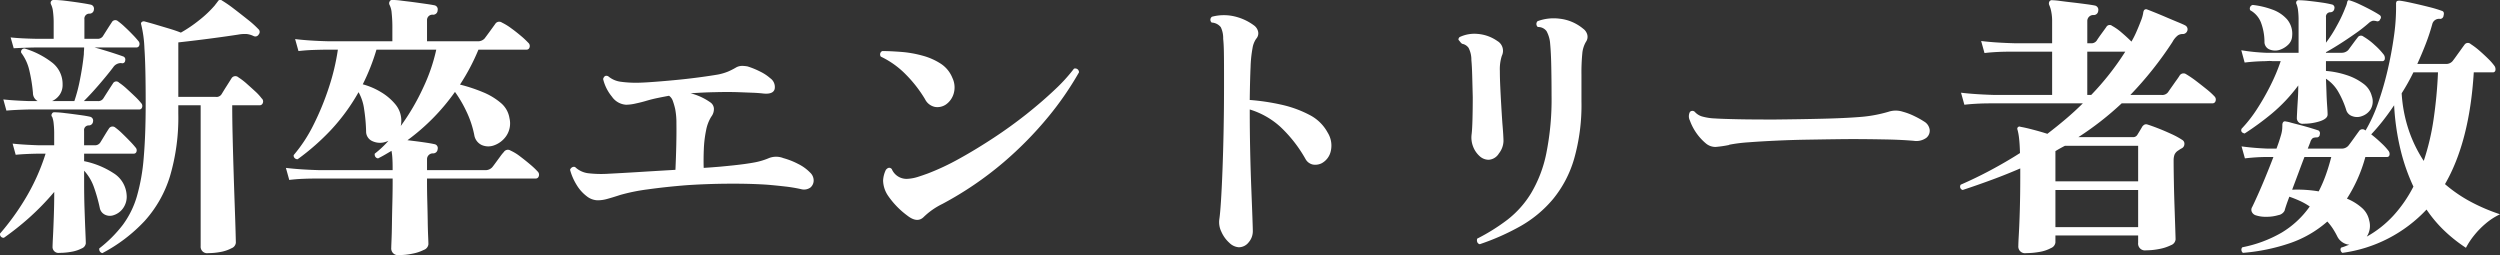 <svg xmlns="http://www.w3.org/2000/svg" width="465.187" height="47.47" viewBox="0 0 465.187 47.47">
  <rect x="0" y="0" width="465.187" height="47.47" fill="#333333" stroke="none"/>
  <defs>
    <style>
      .cls-1 {
        fill: #fff;
        fill-rule: evenodd;
      }
    </style>
  </defs>
  <path id="svg_box01_01.svg" class="cls-1" d="M218.381,1103.93a22.068,22.068,0,0,0,4.706-8.29,38.5,38.5,0,0,0,1.56-11.68v-1.56h4.16v26.21a1.2,1.2,0,0,0,1.4,1.3,12.507,12.507,0,0,0,2.366-.23,6.9,6.9,0,0,0,1.976-.68,1.235,1.235,0,0,0,.806-1.01c0-.18-0.018-0.89-0.052-2.14s-0.087-2.84-.156-4.78-0.139-4.03-.208-6.27-0.13-4.43-.182-6.6-0.078-4.1-.078-5.8h5.1a0.612,0.612,0,0,0,.6-0.44,0.754,0.754,0,0,0-.234-0.86,9.144,9.144,0,0,0-1.144-1.25c-0.52-.48-1.066-0.97-1.638-1.48a12.212,12.212,0,0,0-1.534-1.17,0.839,0.839,0,0,0-1.3.21c-0.174.28-.468,0.75-0.884,1.4s-0.728,1.17-.936,1.51a1.1,1.1,0,0,1-1.092.52h-6.968V1070.7q2.859-.315,5.8-0.7t5.33-.75a6.833,6.833,0,0,1,1.586-.11,3.967,3.967,0,0,1,1.274.37,0.723,0.723,0,0,0,.988-0.32,0.688,0.688,0,0,0-.1-0.98,18.076,18.076,0,0,0-1.976-1.77c-0.867-.69-1.734-1.37-2.6-2.03a23.955,23.955,0,0,0-2.184-1.51,0.433,0.433,0,0,0-.364-0.1,0.354,0.354,0,0,0-.312.15q-0.156.21-.338,0.45c-0.122.15-.234,0.3-0.338,0.44a20.627,20.627,0,0,1-2.912,2.75,25.213,25.213,0,0,1-3.38,2.29q-0.885-.36-2.184-0.75c-0.867-.26-1.716-0.51-2.548-0.76s-1.508-.43-2.028-0.57a0.588,0.588,0,0,0-.52.11,0.392,0.392,0,0,0-.1.46,22.039,22.039,0,0,1,.6,4.42q0.234,3.33.234,10.2,0,5.925-.364,10.14a36.114,36.114,0,0,1-1.274,7.22,16.865,16.865,0,0,1-2.626,5.31,23.922,23.922,0,0,1-4.368,4.37,0.8,0.8,0,0,0,.078.52,0.747,0.747,0,0,0,.494.36A29.587,29.587,0,0,0,218.381,1103.93Zm-13.572,5.72a6.5,6.5,0,0,0,1.872-.62,1.168,1.168,0,0,0,.754-0.94c0-.28-0.026-1-0.078-2.18s-0.1-2.58-.156-4.19-0.078-3.23-.078-4.86v-2.29a8.843,8.843,0,0,1,1.768,2.91,30.4,30.4,0,0,1,1.144,4.01,1.753,1.753,0,0,0,.91,1.24,2.071,2.071,0,0,0,1.534.16,3.434,3.434,0,0,0,1.846-1.27,3.7,3.7,0,0,0,.7-2.63,5.147,5.147,0,0,0-2.418-3.95,15.7,15.7,0,0,0-5.486-2.24v-1.4h9.256a0.5,0.5,0,0,0,.494-0.39,0.758,0.758,0,0,0-.182-0.76,15.454,15.454,0,0,0-1.066-1.19c-0.468-.49-0.945-0.96-1.43-1.43a11.73,11.73,0,0,0-1.248-1.07,0.789,0.789,0,0,0-1.2.16q-0.312.465-.832,1.32c-0.347.58-.607,1-0.78,1.28a1.162,1.162,0,0,1-1.092.52h-1.924v-2.71a0.853,0.853,0,0,1,.884-0.98,0.786,0.786,0,0,0,.78-0.73,0.731,0.731,0,0,0-.572-0.89q-0.624-.15-1.95-0.33c-0.884-.12-1.768-0.24-2.652-0.34a17.437,17.437,0,0,0-2-.16,0.45,0.45,0,0,0-.468.26,0.485,0.485,0,0,0,.052.63,4.737,4.737,0,0,1,.26,1.17,17.521,17.521,0,0,1,.1,2.15v1.93H198.6c-1.976-.07-3.571-0.17-4.784-0.31l0.572,2.08q1.611-.165,4.264-0.21h1.3a38.792,38.792,0,0,1-3.926,8.63,45.857,45.857,0,0,1-4.55,6.24,0.661,0.661,0,0,0,.728.78,52.155,52.155,0,0,0,4.6-3.64,48.2,48.2,0,0,0,4.758-4.89q0,2.235-.078,4.47c-0.052,1.5-.1,2.77-0.156,3.83s-0.078,1.67-.078,1.84a1.107,1.107,0,0,0,1.3,1.2A12.237,12.237,0,0,0,204.809,1109.65Zm-7.878-26.47h20.436a0.533,0.533,0,0,0,.546-0.41,0.779,0.779,0,0,0-.182-0.78,12.548,12.548,0,0,0-1.144-1.23c-0.52-.5-1.049-0.99-1.586-1.48a11.193,11.193,0,0,0-1.378-1.09,0.7,0.7,0,0,0-1.144.16c-0.208.31-.512,0.78-0.91,1.4s-0.685,1.08-.858,1.35a1.11,1.11,0,0,1-1.04.52h-2.6c0.9-.9,1.846-1.92,2.834-3.07s1.863-2.21,2.626-3.22a1.723,1.723,0,0,1,1.508-.78,0.536,0.536,0,0,0,.728-0.52,0.594,0.594,0,0,0-.416-0.73q-0.676-.255-2.314-0.78c-1.092-.34-2.089-0.64-2.99-0.88h7.8a0.531,0.531,0,0,0,.546-0.42,0.789,0.789,0,0,0-.182-0.78,15.454,15.454,0,0,0-1.066-1.19c-0.468-.49-0.954-0.97-1.456-1.43a12.113,12.113,0,0,0-1.274-1.07,0.729,0.729,0,0,0-1.144.21q-0.312.465-.858,1.32c-0.364.58-.633,1-0.806,1.28a1.163,1.163,0,0,1-1.04.47h-2.392v-3.64a0.923,0.923,0,0,1,.988-1.04,0.8,0.8,0,0,0,.78-0.78,0.76,0.76,0,0,0-.572-0.89q-0.677-.15-2.054-0.36c-0.919-.14-1.829-0.26-2.73-0.37a20.317,20.317,0,0,0-2.08-.15,0.576,0.576,0,0,0-.572.31,0.672,0.672,0,0,0,.052.57,3.944,3.944,0,0,1,.338,1.25,16.017,16.017,0,0,1,.13,2.24v2.86h-3.224c-1.976-.04-3.571-0.12-4.784-0.26l0.572,2.02c1.074-.06,2.478-0.12,4.212-0.15h8.892c0,0.21-.009.41-0.026,0.62s-0.026.42-.026,0.63q-0.209,2.13-.7,4.62a29.783,29.783,0,0,1-1.066,4.11h-4.16a3.407,3.407,0,0,0,1.4-1.14,3.17,3.17,0,0,0,.572-1.93,5.057,5.057,0,0,0-1.924-4.08,15.677,15.677,0,0,0-5.1-2.62,0.6,0.6,0,0,0-.676.78,8.639,8.639,0,0,1,1.508,3.27,29.241,29.241,0,0,1,.676,4.21,1.7,1.7,0,0,0,.884,1.51h-1.612c-1.976-.07-3.571-0.17-4.784-0.31l0.572,2.08q1.611-.15,4.264-0.21h0Zm71.292,26.83a7.994,7.994,0,0,0,2.106-.7,1.268,1.268,0,0,0,.858-1.06c0-.21-0.018-0.71-0.052-1.49s-0.061-1.73-.078-2.86-0.044-2.32-.078-3.58-0.052-2.47-.052-3.62v-0.67h20.228a0.578,0.578,0,0,0,.572-0.45,0.811,0.811,0,0,0-.208-0.85,14.417,14.417,0,0,0-1.352-1.28q-0.936-.795-1.95-1.56a8.737,8.737,0,0,0-1.742-1.06,0.89,0.89,0,0,0-1.248.26,7.736,7.736,0,0,0-.65.8q-0.442.6-.858,1.17c-0.278.38-.5,0.68-0.676,0.89a1.683,1.683,0,0,1-1.3.52H270.927v-2.03a1.08,1.08,0,0,1,1.144-1.09,0.824,0.824,0,0,0,.832-0.78,0.741,0.741,0,0,0-.624-0.94q-0.624-.15-2.106-0.36c-0.988-.14-1.95-0.26-2.886-0.37a39.145,39.145,0,0,0,8.84-8.99,22.485,22.485,0,0,1,2.08,3.53,18.358,18.358,0,0,1,1.508,4.47,2.481,2.481,0,0,0,1.378,1.88,3.059,3.059,0,0,0,2.21.1,4.638,4.638,0,0,0,2.34-1.74,4.177,4.177,0,0,0,.624-3.36,4.622,4.622,0,0,0-1.612-2.83,12.281,12.281,0,0,0-3.328-2,29.723,29.723,0,0,0-4.264-1.41,39.3,39.3,0,0,0,3.432-6.5h8.944a0.569,0.569,0,0,0,.572-0.44,0.8,0.8,0,0,0-.26-0.86,15.46,15.46,0,0,0-1.3-1.22c-0.59-.5-1.205-0.99-1.846-1.45a10.5,10.5,0,0,0-1.742-1.07,0.868,0.868,0,0,0-1.248.26c-0.174.24-.494,0.69-0.962,1.33s-0.806,1.1-1.014,1.37a1.649,1.649,0,0,1-1.3.52h-9.412v-3.9a1,1,0,0,1,1.144-1.04,0.833,0.833,0,0,0,.832-0.83,0.765,0.765,0,0,0-.624-0.93c-0.347-.07-0.876-0.16-1.586-0.26s-1.474-.21-2.288-0.32-1.569-.19-2.262-0.28a13.223,13.223,0,0,0-1.612-.13,0.52,0.52,0,0,0-.572.31,0.642,0.642,0,0,0,0,.62,4.016,4.016,0,0,1,.39,1.51,25.976,25.976,0,0,1,.13,2.91v2.34H252.623q-3.693-.09-6.24-0.41l0.624,2.23c0.9-.1,1.785-0.17,2.652-0.2s1.872-.06,3.016-0.06h1.664a41.246,41.246,0,0,1-1.664,7,50.01,50.01,0,0,1-2.86,6.97,27.439,27.439,0,0,1-3.692,5.64,0.607,0.607,0,0,0,.156.54,0.716,0.716,0,0,0,.572.24,43.575,43.575,0,0,0,6.214-5.46,36.511,36.511,0,0,0,5.122-7.02,8.772,8.772,0,0,1,1.04,3.2,31.515,31.515,0,0,1,.364,4.08,1.941,1.941,0,0,0,1.04,1.77,3.368,3.368,0,0,0,2.184.31,4.888,4.888,0,0,0,.936-0.31,18.229,18.229,0,0,1-2.548,2.39,0.8,0.8,0,0,0,.1.57,0.672,0.672,0,0,0,.52.31c0.416-.21.832-0.43,1.248-0.67s0.832-.49,1.248-0.73a10.5,10.5,0,0,1,.156,1.3c0.034,0.52.052,1.13,0.052,1.82v0.47H250.959q-3.693-.1-6.292-0.42l0.624,2.24q1.352-.165,2.652-0.21c0.866-.04,1.872-0.05,3.016-0.05h13.572v0.67c0,1.18-.018,2.45-0.052,3.8s-0.061,2.64-.078,3.87-0.044,2.26-.078,3.07-0.052,1.31-.052,1.48a1.242,1.242,0,0,0,1.456,1.35A11.759,11.759,0,0,0,268.223,1110.01Zm-2.106-24.25a4.738,4.738,0,0,0-1.04-3.49,10.233,10.233,0,0,0-2.7-2.31,12.938,12.938,0,0,0-3.406-1.46,39.23,39.23,0,0,0,2.548-6.45h11.128a32.957,32.957,0,0,1-2.444,7.1,41.506,41.506,0,0,1-4.16,7.1C266.073,1086.08,266.1,1085.91,266.117,1085.76Zm38.35,14.06c0.624-.17,1.421-0.41,2.392-0.73a35,35,0,0,1,5.122-1.04q3.3-.465,7.254-0.78,3.847-.255,7.774-0.28t7.1,0.18c1.282,0.1,2.487.23,3.614,0.36a27.4,27.4,0,0,1,2.782.47,2.061,2.061,0,0,0,1.742-.28,1.7,1.7,0,0,0,.624-1.3,2,2,0,0,0-.65-1.49,8.1,8.1,0,0,0-2.262-1.63,13.837,13.837,0,0,0-2.73-1.07,3.646,3.646,0,0,0-2.808.05,12.664,12.664,0,0,1-2.6.76q-1.509.285-3.9,0.54-0.988.105-2.418,0.24c-0.954.08-1.985,0.16-3.094,0.23q-0.052-1.665.026-3.51a21.252,21.252,0,0,1,.416-3.46,7.41,7.41,0,0,1,.962-2.55,2.32,2.32,0,0,0,.494-1.56,1.518,1.518,0,0,0-.7-1.14,11.042,11.042,0,0,0-3.64-1.66q2.287-.165,4.6-0.21,2.313-.06,4.186,0c0.9,0.03,1.785.07,2.652,0.1s1.594,0.09,2.184.16c1.178,0.1,1.854-.18,2.028-0.86a2,2,0,0,0-.832-2,8.211,8.211,0,0,0-1.846-1.22,15.032,15.032,0,0,0-2.366-.97,6.113,6.113,0,0,0-1.04-.1,2.348,2.348,0,0,0-1.04.26,13.4,13.4,0,0,1-1.586.81,10.248,10.248,0,0,1-1.846.54c-0.832.14-1.872,0.3-3.12,0.47s-2.566.33-3.952,0.47-2.722.26-4,.36-2.392.18-3.328,0.21a21.05,21.05,0,0,1-3.77-.18,4.5,4.5,0,0,1-2.262-1.02c-0.451-.2-0.763-0.03-0.936.52a8.079,8.079,0,0,0,1.638,3.28A3.449,3.449,0,0,0,308,1082.3a8.427,8.427,0,0,0,1.794-.24q1.065-.225,2.106-0.54c0.589-.17,1.222-0.33,1.9-0.47s1.4-.28,2.158-0.42a1.873,1.873,0,0,1,.7.94,12.817,12.817,0,0,1,.442,1.51,13.623,13.623,0,0,1,.234,2.68q0.025,1.785-.026,4.05c-0.035,1.51-.087,3.04-0.156,4.6q-3.588.21-6.994,0.42c-2.271.14-4.1,0.24-5.486,0.31a20.84,20.84,0,0,1-3.8-.1,4.282,4.282,0,0,1-2.392-1.15,0.67,0.67,0,0,0-.572.06,0.821,0.821,0,0,0-.364.46,10.517,10.517,0,0,0,1.222,2.81,7.424,7.424,0,0,0,1.846,2.08,3.4,3.4,0,0,0,2.028.78A6.532,6.532,0,0,0,304.467,1099.82Zm62.348,0.94a63.791,63.791,0,0,0,11.362-7.72,67.919,67.919,0,0,0,8.424-8.58,58.443,58.443,0,0,0,5.642-8.19,0.7,0.7,0,0,0-.936-0.68,31.524,31.524,0,0,1-3.666,4q-2.315,2.19-5.2,4.48c-1.924,1.52-3.952,2.99-6.084,4.39s-4.247,2.69-6.344,3.85a45.132,45.132,0,0,1-5.9,2.78c-0.659.24-1.292,0.46-1.9,0.65a7.741,7.741,0,0,1-1.794.34,2.974,2.974,0,0,1-3.016-1.82q-0.521-.525-1.092.15a5.131,5.131,0,0,0-.52,1.98,5.21,5.21,0,0,0,.936,2.86,15.5,15.5,0,0,0,3.588,3.69q1.872,1.455,3.068.21a13.479,13.479,0,0,1,3.432-2.39h0Zm2.106-20.52a4.085,4.085,0,0,0-.234-2.93,5.666,5.666,0,0,0-2.184-2.66,11.917,11.917,0,0,0-3.432-1.5,20.768,20.768,0,0,0-3.9-.68c-1.318-.1-2.5-0.16-3.536-0.16a0.686,0.686,0,0,0-.26,1.04,16.288,16.288,0,0,1,4.654,3.33,23.923,23.923,0,0,1,3.562,4.58,2.655,2.655,0,0,0,1.872,1.45,2.818,2.818,0,0,0,2.028-.46A3.778,3.778,0,0,0,368.921,1080.24Zm54.886,27.67a3.151,3.151,0,0,0,.78-2.11c0-.27-0.026-1.14-0.078-2.6s-0.122-3.26-.208-5.43-0.156-4.49-.208-6.97-0.078-4.88-.078-7.2v-0.42a14.925,14.925,0,0,1,5.72,3.25,25.084,25.084,0,0,1,4.68,6.01,2.043,2.043,0,0,0,1.352.99,2.654,2.654,0,0,0,1.664-.26,3.377,3.377,0,0,0,1.638-2.14,4.545,4.545,0,0,0-.546-3.53,7.944,7.944,0,0,0-3.432-3.33,20.977,20.977,0,0,0-5.278-1.9,41.081,41.081,0,0,0-5.8-.86c0.034-2.53.086-4.56,0.156-6.11a22.909,22.909,0,0,1,.364-3.53,4.213,4.213,0,0,1,.676-1.74,1.5,1.5,0,0,0,.364-1.33,1.957,1.957,0,0,0-.78-1.17,9.848,9.848,0,0,0-4.108-1.77,8.671,8.671,0,0,0-3.692.16,0.678,0.678,0,0,0-.052,1.09,2.294,2.294,0,0,1,1.69.86,4.727,4.727,0,0,1,.442,2.16c0.069,0.62.112,1.43,0.13,2.41s0.026,2.34.026,4.03v2.55c0,2.71-.026,5.38-0.078,8.04s-0.122,5.11-.208,7.38-0.182,4.21-.286,5.82-0.208,2.75-.312,3.41a4.044,4.044,0,0,0,.39,2.26,5.982,5.982,0,0,0,1.482,2.06,2.769,2.769,0,0,0,1.768.83A2.328,2.328,0,0,0,423.807,1107.91Zm50.622-3.04a22.165,22.165,0,0,0,6.006-5,21.019,21.019,0,0,0,3.926-7.46,36.567,36.567,0,0,0,1.378-10.74v-4.94a36.989,36.989,0,0,1,.156-3.97,5.148,5.148,0,0,1,.676-2.16,1.614,1.614,0,0,0,.26-1.3,2,2,0,0,0-.78-1.15,8.262,8.262,0,0,0-4.446-1.87,8.644,8.644,0,0,0-4.03.47,0.725,0.725,0,0,0,.052,1.09,1.917,1.917,0,0,1,1.612.76,5.706,5.706,0,0,1,.676,2.36q0.156,1.62.208,4.29t0.052,5.28a50.825,50.825,0,0,1-.988,10.87,23.616,23.616,0,0,1-2.834,7.38,18.243,18.243,0,0,1-4.394,4.92,36.265,36.265,0,0,1-5.616,3.51,0.941,0.941,0,0,0,0,.62,0.638,0.638,0,0,0,.468.42A43.955,43.955,0,0,0,474.429,1104.87Zm-4.056-13.5a3.908,3.908,0,0,0,.858-2.31c0-.24-0.018-0.66-0.052-1.25s-0.087-1.28-.156-2.08c-0.07-1-.139-2.1-0.208-3.28s-0.13-2.33-.182-3.45-0.078-2.13-.078-2.99a8.171,8.171,0,0,1,.364-2.81,2.105,2.105,0,0,0-.832-2.76,7.383,7.383,0,0,0-3.666-1.32,6.414,6.414,0,0,0-3.354.59,0.578,0.578,0,0,0-.208.52,4.036,4.036,0,0,1,.312.37,1.657,1.657,0,0,0,.364.36,1.856,1.856,0,0,1,1.2.76,4.824,4.824,0,0,1,.52,2.26c0.069,0.69.121,1.69,0.156,2.99s0.069,2.61.1,3.92c0,1.5-.018,2.87-0.052,4.14s-0.087,2.17-.156,2.73a4.642,4.642,0,0,0,.26,2.29,4.592,4.592,0,0,0,1.2,1.79,2.5,2.5,0,0,0,1.716.7A2.393,2.393,0,0,0,470.373,1091.37Zm46.436-2.08c1.542-.12,3.267-0.22,5.174-0.31s3.8-.15,5.694-0.18,3.6-.06,5.122-0.08,2.652-.03,3.38-0.03q2.6,0,5.772.06c2.114,0.03,3.986.12,5.616,0.26a3.158,3.158,0,0,0,2.34-.55,1.694,1.694,0,0,0,.624-1.53,2.1,2.1,0,0,0-1.04-1.51,15.415,15.415,0,0,0-1.716-.96,11.872,11.872,0,0,0-2.236-.86,4.288,4.288,0,0,0-2.652,0,25.338,25.338,0,0,1-5.512.99q-2.652.21-6.708,0.31t-8.944.15c-2.7,0-4.975-.01-6.812-0.05s-3.276-.08-4.316-0.15a10.267,10.267,0,0,1-2.418-.37,2.965,2.965,0,0,1-1.326-.83,0.625,0.625,0,0,0-.936,0,1.758,1.758,0,0,0,0,1.59,9.99,9.99,0,0,0,3.016,4.29,2.758,2.758,0,0,0,1.794.62,21.191,21.191,0,0,0,2.47-.36,0.142,0.142,0,0,1,.1-0.06A28.611,28.611,0,0,1,516.809,1089.29Zm54.184,20.39a6.713,6.713,0,0,0,2.106-.71,1.289,1.289,0,0,0,.832-1.04v-1.3h15.392v1.36a1.264,1.264,0,0,0,1.456,1.4,12.841,12.841,0,0,0,2.522-.26,8.365,8.365,0,0,0,2.132-.7,1.279,1.279,0,0,0,.858-1.07q0-.15-0.052-1.77c-0.035-1.07-.078-2.38-0.13-3.92s-0.1-3.12-.13-4.73-0.052-3.03-.052-4.24a3.132,3.132,0,0,1,.156-1.09,1.718,1.718,0,0,1,.676-0.78l0.312-.21a3.359,3.359,0,0,1,.364-0.21,0.889,0.889,0,0,0,.494-0.78,0.8,0.8,0,0,0-.39-0.78,14.417,14.417,0,0,0-1.95-1.07c-0.85-.39-1.7-0.76-2.548-1.09s-1.5-.56-1.95-0.7a0.791,0.791,0,0,0-.572,0,1.327,1.327,0,0,0-.416.36c-0.139.25-.3,0.52-0.494,0.84s-0.338.55-.442,0.72a0.906,0.906,0,0,1-.832.42H578.2a56.852,56.852,0,0,0,8.06-6.29h16.9a0.58,0.58,0,0,0,.572-0.44,0.827,0.827,0,0,0-.208-0.86,13.586,13.586,0,0,0-1.4-1.28c-0.659-.53-1.344-1.07-2.054-1.61a19.463,19.463,0,0,0-1.794-1.22,0.857,0.857,0,0,0-1.248.26c-0.1.17-.3,0.47-0.6,0.88s-0.59.84-.884,1.25-0.512.73-.65,0.94a1.35,1.35,0,0,1-1.2.52h-5.824a66.168,66.168,0,0,0,7.852-9.88,3.787,3.787,0,0,1,.988-1.2,1.586,1.586,0,0,1,.832-0.26,0.887,0.887,0,0,0,.936-0.62,0.813,0.813,0,0,0-.416-0.99q-0.261-.15-1.274-0.57c-0.676-.28-1.422-0.59-2.236-0.94s-1.56-.66-2.236-0.93-1.118-.45-1.326-0.52a0.468,0.468,0,0,0-.572.15,1.348,1.348,0,0,0-.156.52,6.711,6.711,0,0,1-.416,1.43c-0.243.64-.52,1.32-0.832,2.03a16.658,16.658,0,0,1-.936,1.85c-0.52-.52-1.127-1.08-1.82-1.67a9.826,9.826,0,0,0-1.768-1.25,0.709,0.709,0,0,0-1.092.21c-0.174.25-.468,0.65-0.884,1.22s-0.711,1-.884,1.28a1.216,1.216,0,0,1-1.144.52h-0.624v-4.16a1.106,1.106,0,0,1,1.2-1.09,0.824,0.824,0,0,0,.832-0.78,0.806,0.806,0,0,0-.624-0.99c-0.347-.07-0.9-0.16-1.664-0.26s-1.586-.21-2.47-0.31-1.673-.2-2.366-0.29a13.011,13.011,0,0,0-1.4-.13,0.549,0.549,0,0,0-.572.26,0.77,0.77,0,0,0,0,.68,5.377,5.377,0,0,1,.338,1.09,8.92,8.92,0,0,1,.182,1.97v4.01h-6.916q-3.744-.1-6.292-0.42l0.624,2.24c0.9-.11,1.785-0.17,2.652-0.21s1.872-.05,3.016-0.05h6.916v8.06h-10.66q-3.693-.105-6.292-0.42l0.624,2.24c0.936-.11,1.837-0.17,2.7-0.21s1.872-.05,3.016-0.05h16.328q-1.509,1.5-3.172,2.91t-3.432,2.76q-1.3-.42-2.7-0.78c-0.936-.25-1.7-0.42-2.288-0.52a0.406,0.406,0,0,0-.572.52,9.955,9.955,0,0,1,.286,1.53c0.086,0.68.147,1.62,0.182,2.83-1.8,1.15-3.632,2.21-5.486,3.2s-3.7,1.88-5.538,2.68a0.636,0.636,0,0,0,.364.99q2.859-.945,5.512-1.93c1.768-.65,3.5-1.35,5.2-2.08v1.51q0,3.225-.078,6.01c-0.052,1.85-.113,3.39-0.182,4.6s-0.1,1.98-.1,2.29a1.242,1.242,0,0,0,1.456,1.35A14.5,14.5,0,0,0,570.993,1109.68Zm2.938-11.52h15.392v6.91H573.931v-6.91Zm0-7.23c0.277-.17.572-0.35,0.884-0.52s0.606-.33.884-0.47h13.624v6.61H573.931v-5.62Zm5.928-18.51h7.072a50.721,50.721,0,0,1-6.344,8.06h-0.728v-8.06Zm37.7,35.64a20.642,20.642,0,0,0,6.968-4.03,10.518,10.518,0,0,1,1.014,1.3,14.872,14.872,0,0,1,.806,1.41,2.816,2.816,0,0,0,2.288,1.61,6.972,6.972,0,0,0-.728.26,5.751,5.751,0,0,1-.78.26,0.511,0.511,0,0,0-.13.52,0.739,0.739,0,0,0,.338.47,26.239,26.239,0,0,0,15.652-8.06,23.771,23.771,0,0,0,3.38,4,27.681,27.681,0,0,0,3.952,3.12,13.77,13.77,0,0,1,1.482-2.26,15.6,15.6,0,0,1,2.236-2.29,11.97,11.97,0,0,1,2.626-1.69,34.485,34.485,0,0,1-5.33-2.26,26.31,26.31,0,0,1-4.914-3.35q4.575-7.9,5.356-20.8h3.536a0.449,0.449,0,0,0,.494-0.39,1.1,1.1,0,0,0-.182-0.81,10.776,10.776,0,0,0-1.17-1.33q-0.807-.795-1.69-1.56a13.673,13.673,0,0,0-1.56-1.17,0.752,0.752,0,0,0-1.144.11c-0.1.14-.312,0.42-0.624,0.86s-0.624.86-.936,1.3-0.538.73-.676,0.91a1.56,1.56,0,0,1-1.2.52h-5.356c0.554-1.22,1.074-2.45,1.56-3.7a36.988,36.988,0,0,0,1.248-3.79,1.3,1.3,0,0,1,1.456-.89,0.657,0.657,0,0,0,.624-0.62c0.138-.48.034-0.78-0.312-0.88a23.113,23.113,0,0,0-2.366-.71q-1.534-.39-3.042-0.72-1.509-.345-2.34-0.45a1.334,1.334,0,0,0-.624.06,0.79,0.79,0,0,0-.156.57v0.99a37.668,37.668,0,0,1-.416,5.14q-0.417,2.97-1.144,6.11a57.433,57.433,0,0,1-1.768,6.11,28.366,28.366,0,0,1-2.34,5.15l-0.1-.05a0.766,0.766,0,0,0-1.144.21q-0.156.21-.546,0.75c-0.26.37-.529,0.74-0.806,1.12s-0.486.66-.624,0.83a1.649,1.649,0,0,1-1.3.52h-6.24l0.468-1.19a1.436,1.436,0,0,1,.494-0.78,1.956,1.956,0,0,1,.754-0.11,0.555,0.555,0,0,0,.52-0.57,0.615,0.615,0,0,0-.26-0.73c-0.312-.1-0.78-0.25-1.4-0.44s-1.274-.37-1.95-0.55-1.266-.32-1.768-0.46a5.528,5.528,0,0,0-.91-0.21c-0.382-.11-0.607.07-0.676,0.52,0,0.24-.009.52-0.026,0.83a5.906,5.906,0,0,1-.234,1.2c-0.139.48-.295,0.98-0.468,1.48s-0.3.84-.364,1.01h-1.716c-1.734-.07-3.328-0.21-4.784-0.41l0.624,2.23a36.176,36.176,0,0,1,4.16-.26h1.144c-0.451,1.18-.936,2.4-1.456,3.67s-1.006,2.4-1.456,3.4-0.8,1.76-1.04,2.24a0.945,0.945,0,0,0-.078.88,1.213,1.213,0,0,0,.65.63,5.84,5.84,0,0,0,2.054.31,7.517,7.517,0,0,0,2.236-.31,1.593,1.593,0,0,0,1.17-.83c0.069-.28.182-0.64,0.338-1.1s0.338-.95.546-1.5c0.693,0.24,1.36.51,2,.8a12.688,12.688,0,0,1,1.794,1.02,17.166,17.166,0,0,1-5.252,4.88,23.6,23.6,0,0,1-7.28,2.71,0.623,0.623,0,0,0-.182.52,0.717,0.717,0,0,0,.286.52A36,36,0,0,0,617.559,1108.06Zm-3.38-24.1a30.021,30.021,0,0,0,4.94-5.25q0,1.245-.078,2.55c-0.052.87-.1,1.61-0.13,2.23s-0.052,1.03-.052,1.2a1.058,1.058,0,0,0,1.248,1.14,9.782,9.782,0,0,0,3.042-.46c0.953-.32,1.43-0.73,1.43-1.25,0-.28-0.026-0.78-0.078-1.51s-0.1-1.56-.13-2.5-0.07-1.82-.1-2.65a7.126,7.126,0,0,1,2.21,2.29,16.919,16.919,0,0,1,1.534,3.43,1.731,1.731,0,0,0,1.17,1.25,2.486,2.486,0,0,0,1.742,0,3.1,3.1,0,0,0,1.638-1.25,2.906,2.906,0,0,0,.234-2.49,4.089,4.089,0,0,0-1.612-2.34,10.519,10.519,0,0,0-3.146-1.59,16.248,16.248,0,0,0-3.77-.75v-1.82h10.452a0.449,0.449,0,0,0,.494-0.39,1.1,1.1,0,0,0-.182-0.81,12.9,12.9,0,0,0-1.716-1.82,11.885,11.885,0,0,0-2.08-1.56,0.715,0.715,0,0,0-1.092.21c-0.174.21-.451,0.57-0.832,1.09s-0.676.92-.884,1.2a1.683,1.683,0,0,1-1.3.52h-2.86v-0.11c0.589-.31,1.378-0.78,2.366-1.4s2-1.3,3.042-2.03a26.914,26.914,0,0,0,2.6-2.03,1.718,1.718,0,0,1,.728-0.39,2.279,2.279,0,0,1,.676.08,0.519,0.519,0,0,0,.676-0.36,0.5,0.5,0,0,0-.1-0.78c-0.416-.28-0.971-0.6-1.664-0.97s-1.387-.71-2.08-1.04a13.206,13.206,0,0,0-1.768-.7,0.814,0.814,0,0,0-.312-0.05,0.62,0.62,0,0,0-.208.31,3.521,3.521,0,0,1-.312.99,25.259,25.259,0,0,1-1.638,3.48,23.105,23.105,0,0,1-2,3.12v-4.73a0.807,0.807,0,0,1,.832-0.93,0.742,0.742,0,0,0,.728-0.68,0.613,0.613,0,0,0-.52-0.78,17.728,17.728,0,0,0-1.794-.34c-0.815-.12-1.63-0.22-2.444-0.31a18,18,0,0,0-1.846-.13,0.45,0.45,0,0,0-.468.26,0.558,0.558,0,0,0,.052.52,4.689,4.689,0,0,1,.26,1.12,14.8,14.8,0,0,1,.1,1.95v5.93h-6.084a37.034,37.034,0,0,1-4.576-.47l0.624,2.29a35.86,35.86,0,0,1,4-.26,4.963,4.963,0,0,1,1.2,0h1.508a35.066,35.066,0,0,1-1.9,4.52,45.145,45.145,0,0,1-2.548,4.45,24.456,24.456,0,0,1-2.834,3.61c-0.174.45,0.017,0.75,0.572,0.88A53.179,53.179,0,0,0,614.179,1083.96Zm18.148,19.92a4.2,4.2,0,0,0-1.4-2.42,9.77,9.77,0,0,0-2.756-1.69,27.773,27.773,0,0,0,3.432-7.75h4a0.449,0.449,0,0,0,.494-0.39,0.93,0.93,0,0,0-.182-0.75,11.528,11.528,0,0,0-1.378-1.48,22.808,22.808,0,0,0-1.846-1.59c0.693-.73,1.395-1.54,2.106-2.44s1.43-1.89,2.158-2.97a45.308,45.308,0,0,0,1.2,8.3,36.2,36.2,0,0,0,2.392,6.83,24.668,24.668,0,0,1-3.692,5.36,19.858,19.858,0,0,1-4.992,3.95,3.679,3.679,0,0,0,.468-2.96h0Zm7.384-16.75a26.413,26.413,0,0,1-1.352-6.96,39.377,39.377,0,0,0,2.184-3.9h4.576a84.3,84.3,0,0,1-.832,8.81,44.783,44.783,0,0,1-1.82,7.67A24.823,24.823,0,0,1,639.711,1087.13ZM617.2,1071.17a2.351,2.351,0,0,0,.78-1.66,4.14,4.14,0,0,0-.962-3.12,6.637,6.637,0,0,0-2.782-1.82,15.329,15.329,0,0,0-3.588-.84,0.687,0.687,0,0,0-.468.99,4.417,4.417,0,0,1,2,2.29,10.32,10.32,0,0,1,.65,3.54,1.5,1.5,0,0,0,.91,1.45,2.764,2.764,0,0,0,1.846.11A4.123,4.123,0,0,0,617.2,1071.17Zm0.78,26.94q0.571-1.515,1.17-3.12,0.6-1.62,1.118-2.97h4.992c-0.312,1.22-.659,2.35-1.04,3.41a24.92,24.92,0,0,1-1.3,2.99,24.468,24.468,0,0,0-4.94-.31h0Z" transform="translate(-191.469 -1062.81)"/>
</svg>
